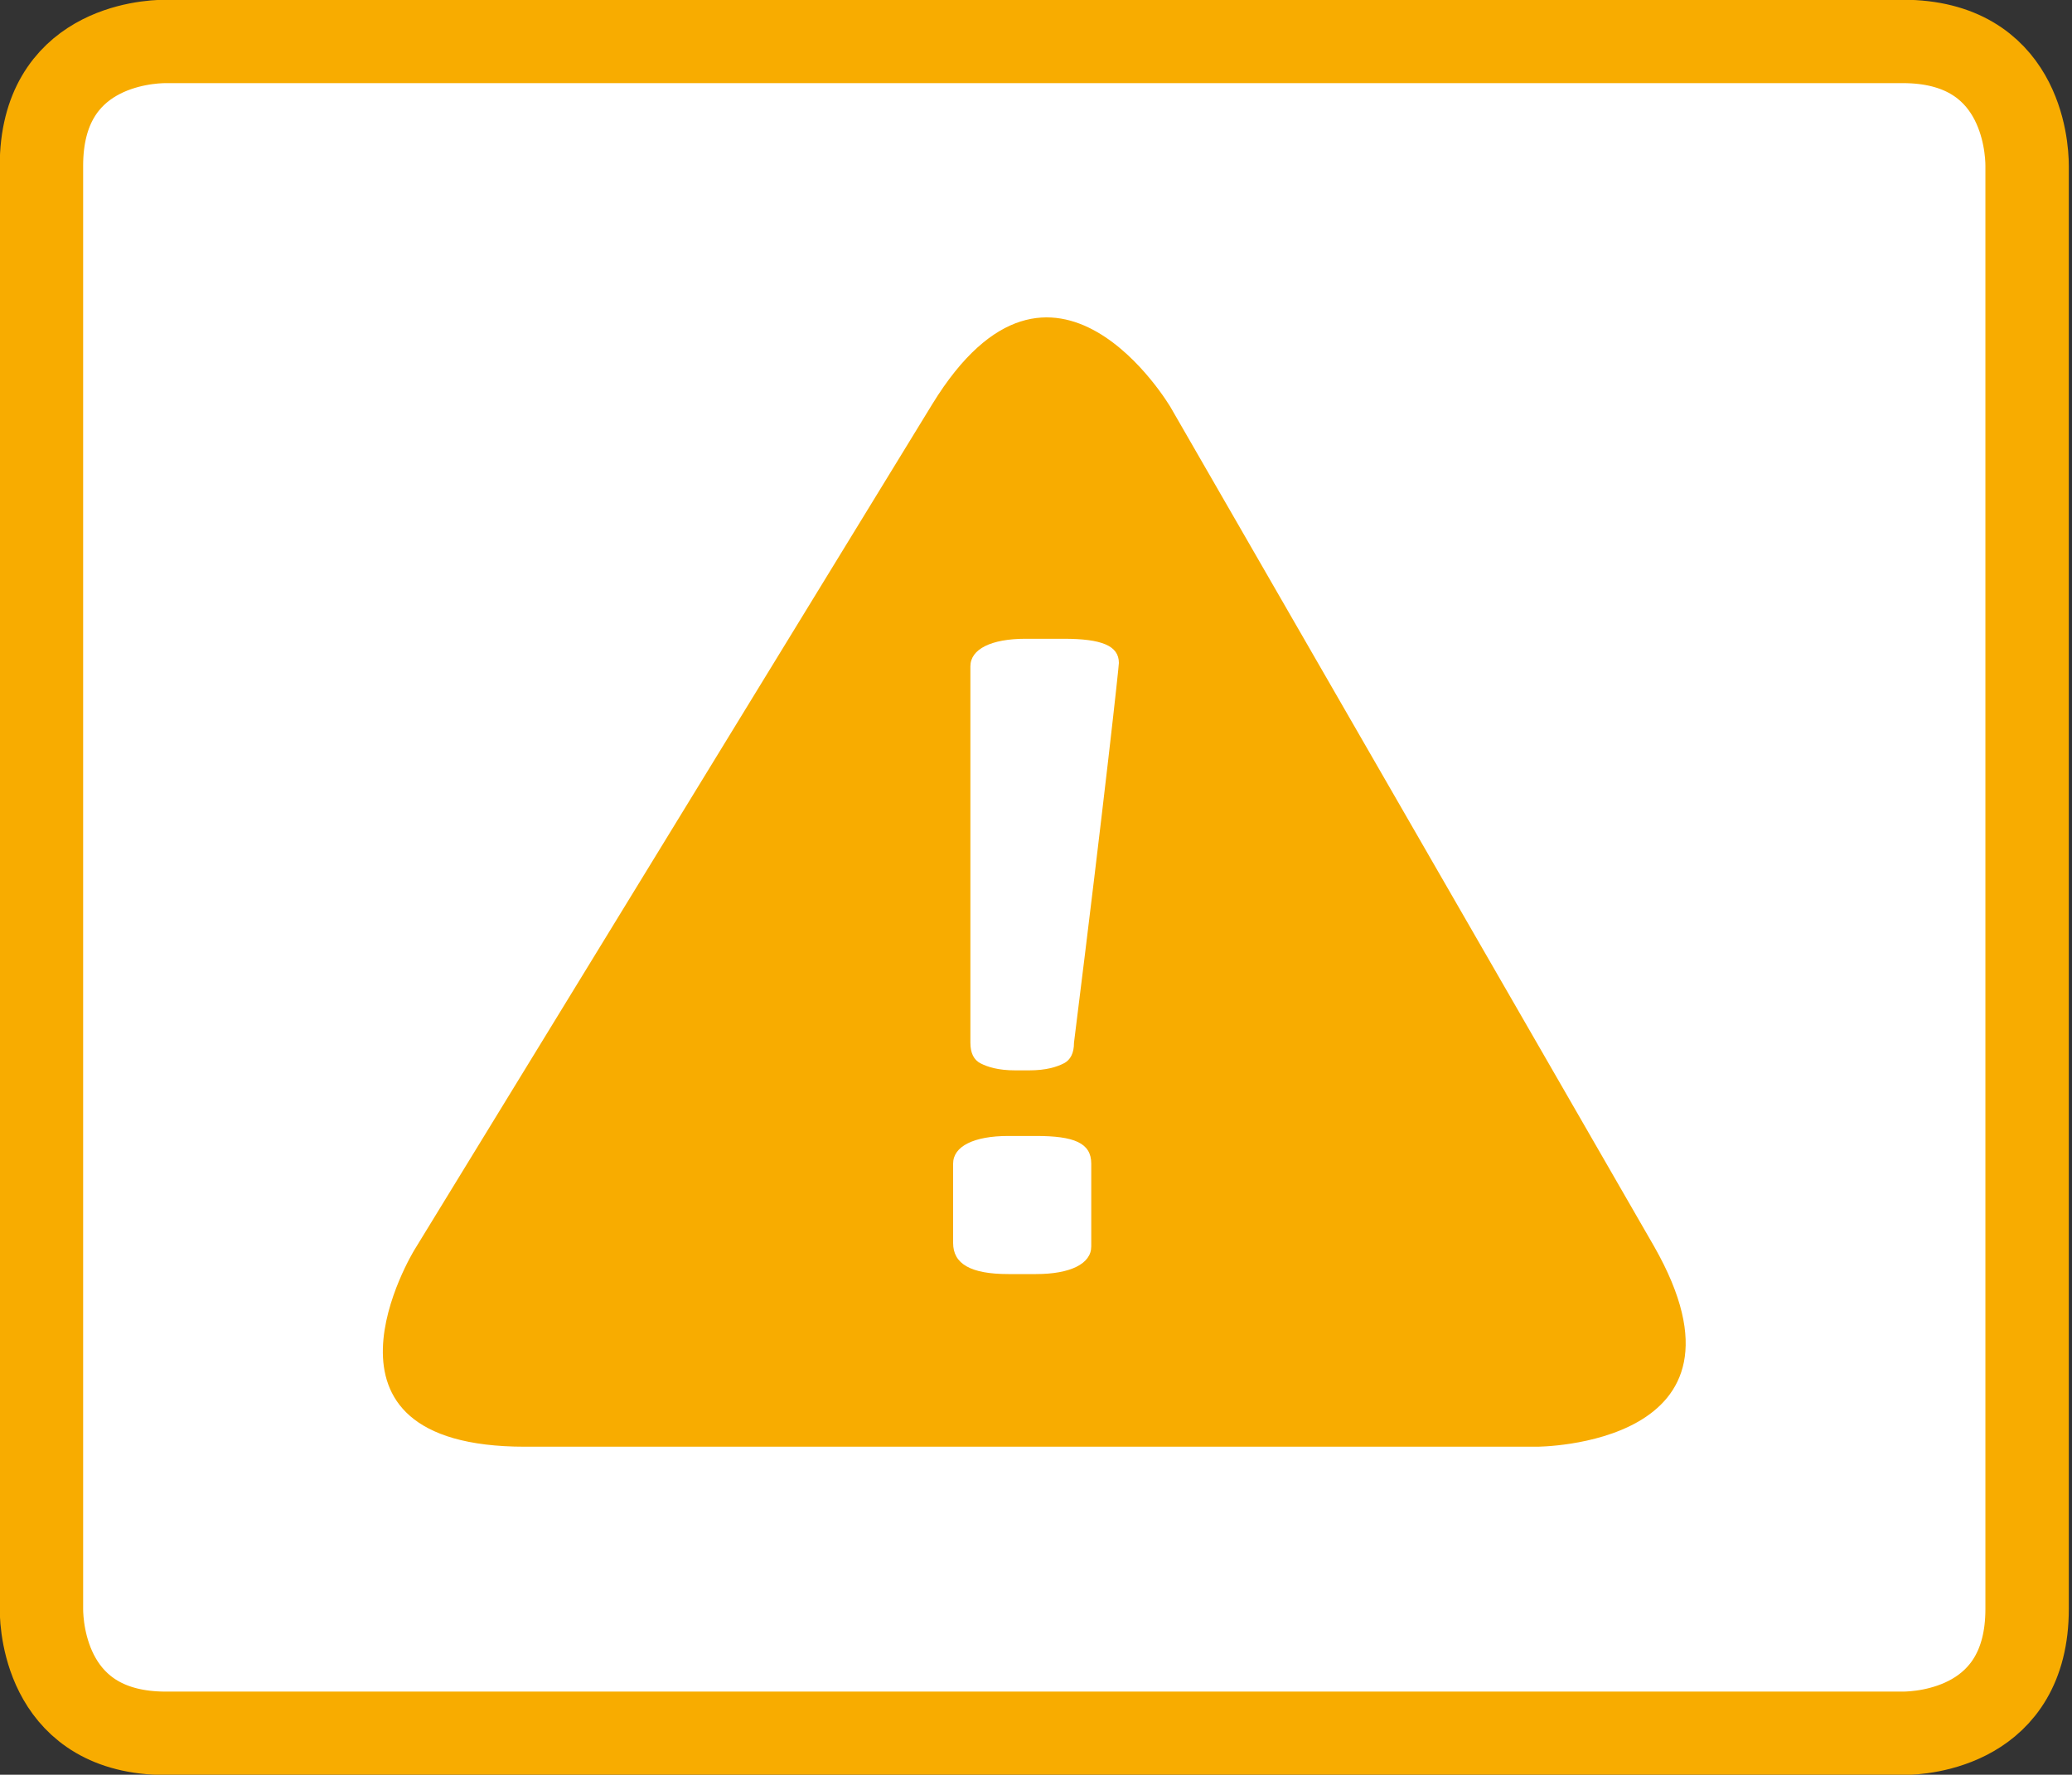 <?xml version="1.0" encoding="utf-8"?>
<!-- Generator: Adobe Illustrator 19.2.1, SVG Export Plug-In . SVG Version: 6.00 Build 0)  -->
<svg version="1.1" id="Ebene_1" xmlns="http://www.w3.org/2000/svg" xmlns:xlink="http://www.w3.org/1999/xlink" x="0px" y="0px"
	 viewBox="0 0 60 51.4" style="enable-background:new 0 0 60 51.4;" xml:space="preserve">
<rect x="0" y="0" width="60" height="51.4" fill="#333333" stroke="none"/>
<style type="text/css">
	.st0{clip-path:url(#SVGID_2_);fill:#FFFFFF;}
	.st1{clip-path:url(#SVGID_2_);fill:none;stroke:#F8AC00;stroke-width:2.415;stroke-linejoin:round;}
	.st2{clip-path:url(#SVGID_2_);fill:#F8AC00;}
</style>
<g>
	<defs>
		<rect id="SVGID_1_" width="60" height="51.4"/>
	</defs>
	<clipPath id="SVGID_2_">
		<use xlink:href="#SVGID_1_"  style="overflow:visible;"/>
	</clipPath>
	<path class="st0" d="M4.8,1.2c-0.6,0-3.6,0.2-3.6,3.6v41.8c0,0.6,0.2,3.6,3.6,3.6h50.3c0.6,0,3.6-0.2,3.6-3.6V4.8
		c0-0.6-0.2-3.6-3.6-3.6H4.8z"/>
	<path class="st1" d="M4.8,1.2c-0.6,0-3.6,0.2-3.6,3.6v41.8c0,0.6,0.2,3.6,3.6,3.6h50.3c0.6,0,3.6-0.2,3.6-3.6V4.8
		c0-0.6-0.2-3.6-3.6-3.6H4.8z"/>
	<path class="st2" d="M12,36.2c0,0-3.5,5.7,3.2,5.7h29.3c0,0,6.7,0,3.4-5.8l-14-24.3c0,0-3.4-5.8-6.9-0.1L12,36.2z"/>
	<path class="st0" d="M29.2,36.9H30c1,0,1.6-0.3,1.6-0.8v-2.4c0-0.6-0.5-0.8-1.6-0.8h-0.8c-1,0-1.6,0.3-1.6,0.8V36
		C27.6,36.6,28.1,36.9,29.2,36.9 M29.8,31c0.5,0,0.8-0.1,1-0.2c0.2-0.1,0.3-0.3,0.3-0.6c0.9-7.2,1.3-10.9,1.3-11
		c0-0.5-0.5-0.7-1.6-0.7h-1.1c-1,0-1.6,0.3-1.6,0.8v10.9c0,0.3,0.1,0.5,0.3,0.6c0.2,0.1,0.5,0.2,1,0.2H29.8z"/>
</g>
</svg>
